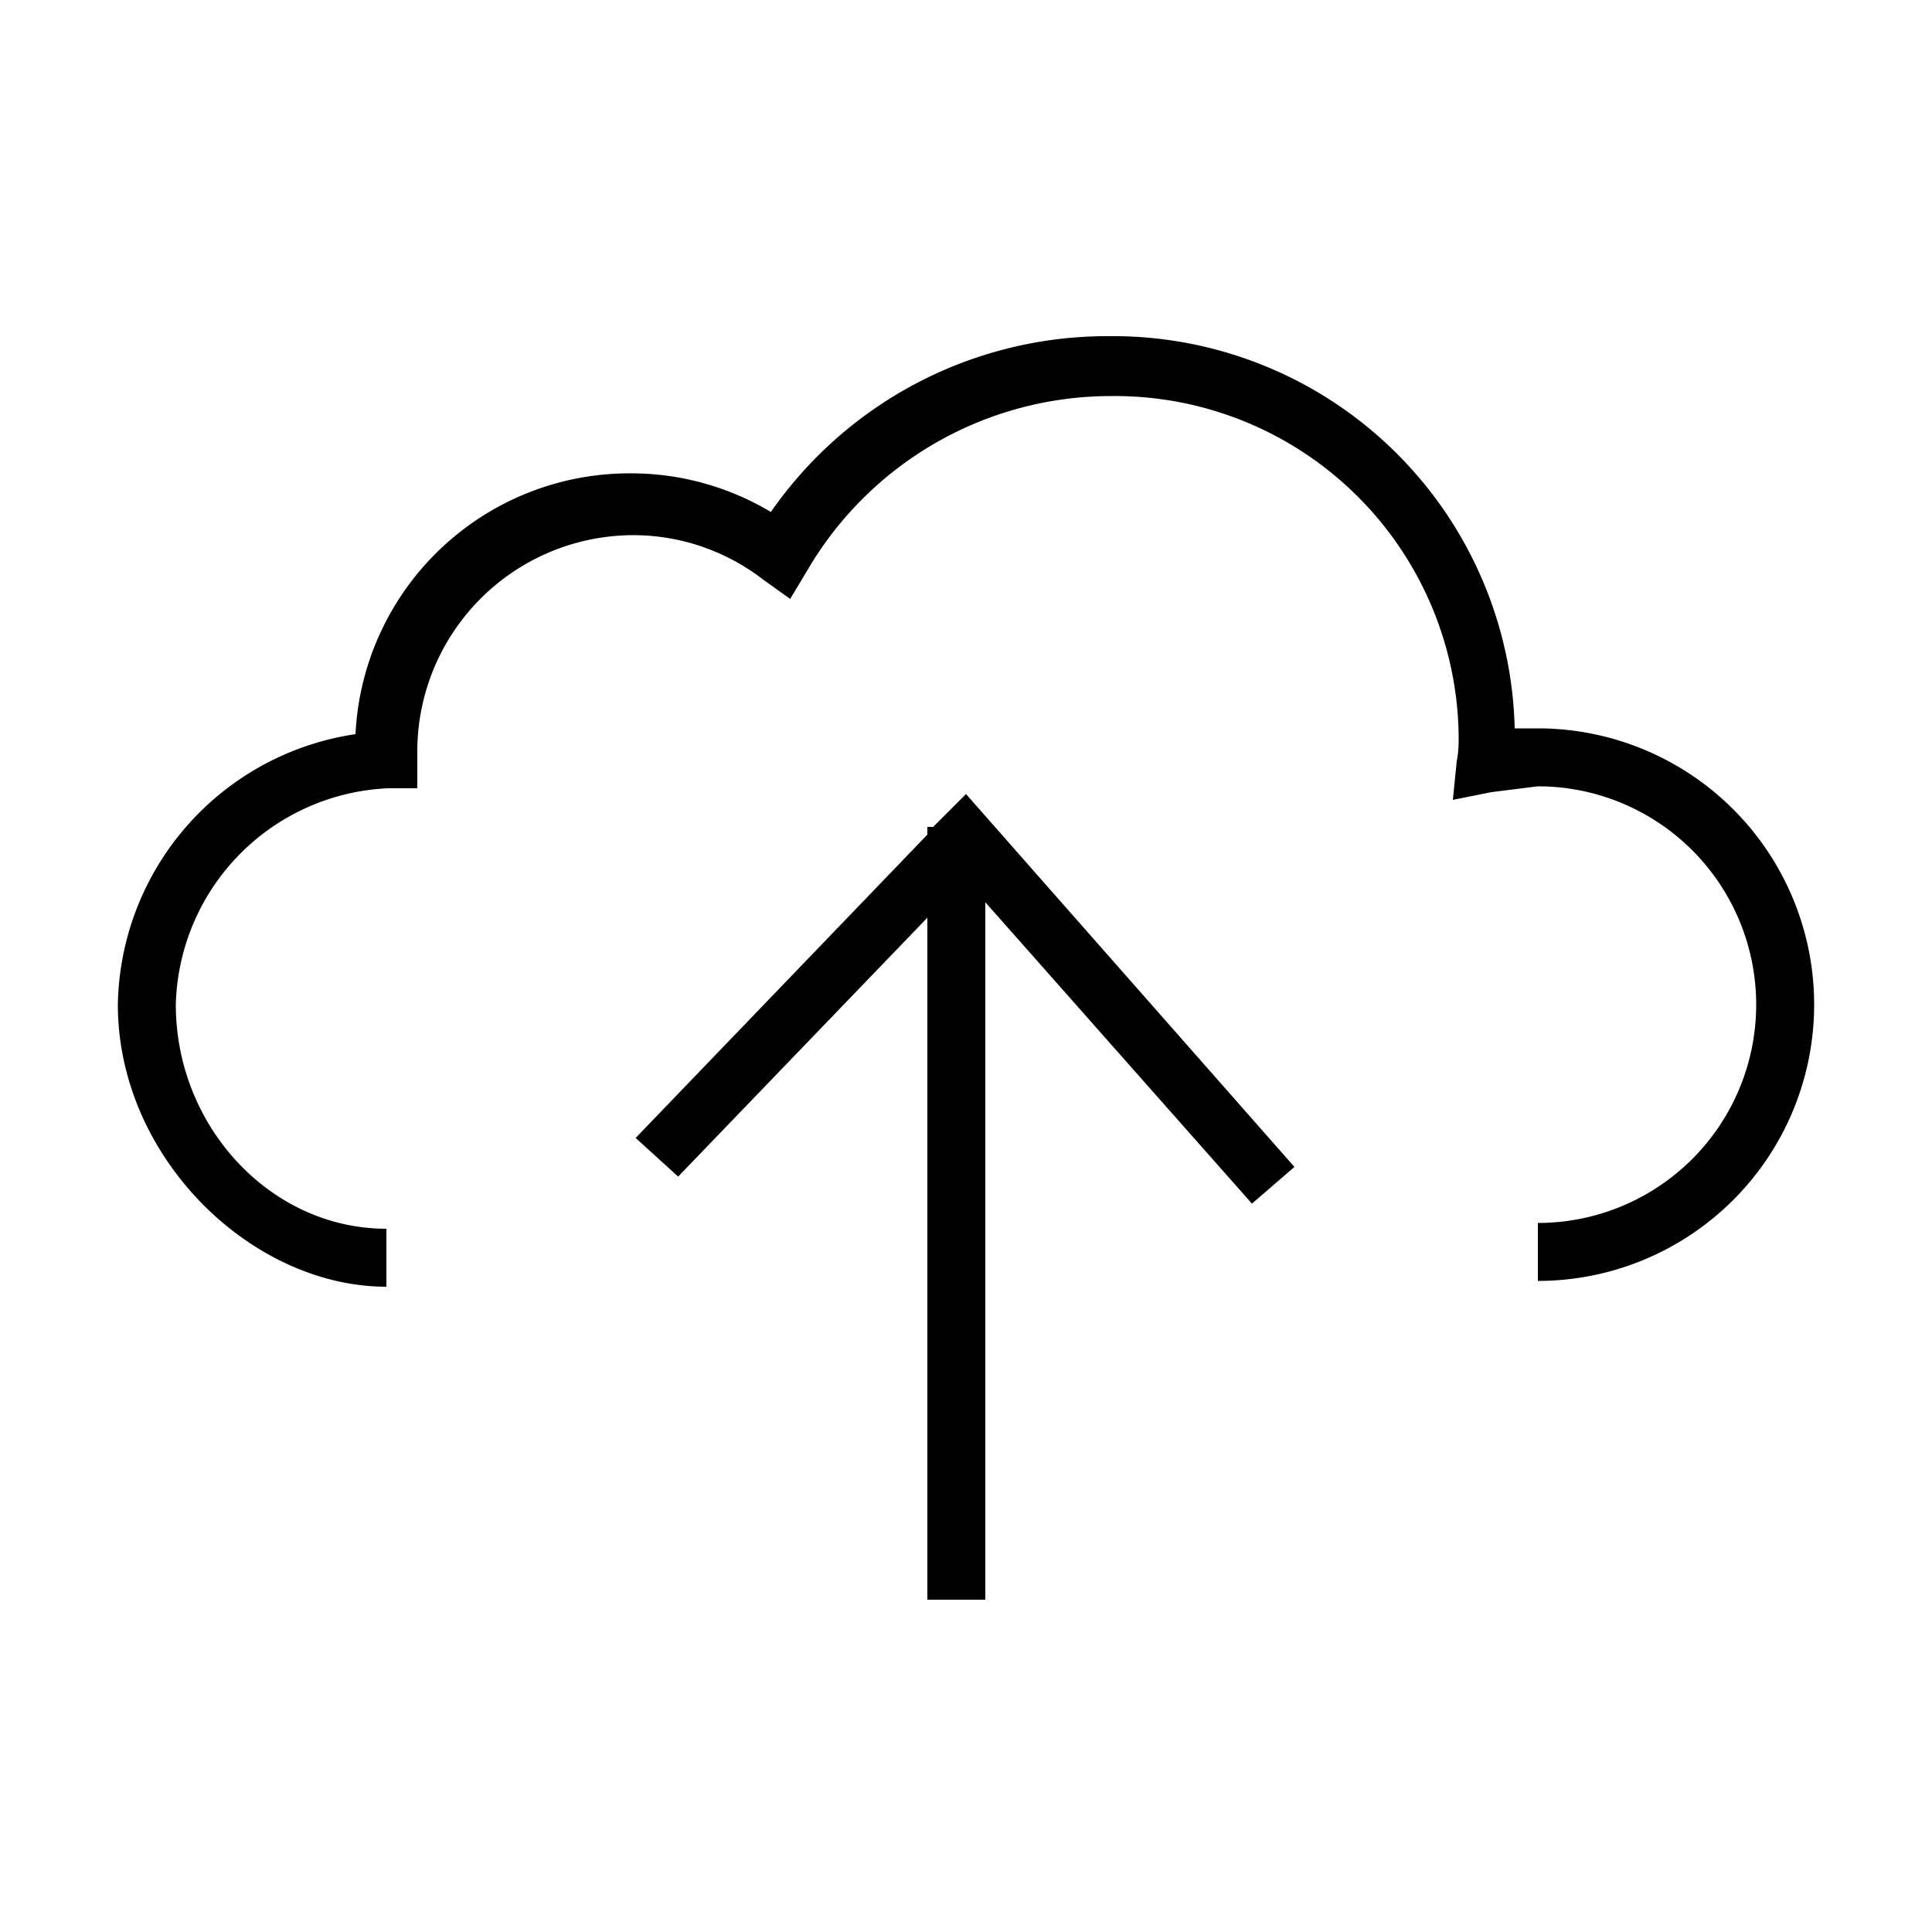 <svg xmlns="http://www.w3.org/2000/svg" data-name="Layer 1" viewBox="0 0 100 100" x="0px" y="0px">
  <title>01</title>
  <g data-name="Group">
    <g data-name="Group"><path
      d="M20,66.6v-3C14,63.6,9.1,58.3,9.1,52a11.5,11.5,0,0,1,11-11.2h1.5v-2A11.2,11.2,0,0,1,32.7,27.7,11,11,0,0,1,39.5,30l1.4,1,.9-1.5a18.2,18.2,0,0,1,15.7-9,17.8,17.8,0,0,1,18,17.6c0,.4,0,.8-.1,1.3l-.2,2,2-.4,2.4-.3a11.3,11.3,0,0,1,0,22.6v3a14.3,14.3,0,0,0,0-28.6H78.4a20.8,20.8,0,0,0-21-20.3,21.2,21.2,0,0,0-17.5,9.1,14.1,14.1,0,0,0-7.3-2A14.2,14.2,0,0,0,18.4,38,14.4,14.4,0,0,0,6.1,52C6.1,59.9,13,66.6,20,66.6Z"/></g>
    <g data-name="Group"><polygon points="51 82.8 51 46.7 64.8 62.3 67 60.4 50 41.1 48.3 42.8 48 42.8 48 43.2 32.9 58.9 35.1 60.9 48 47.5 48 82.8 51 82.8"/></g>
  </g>
</svg>
